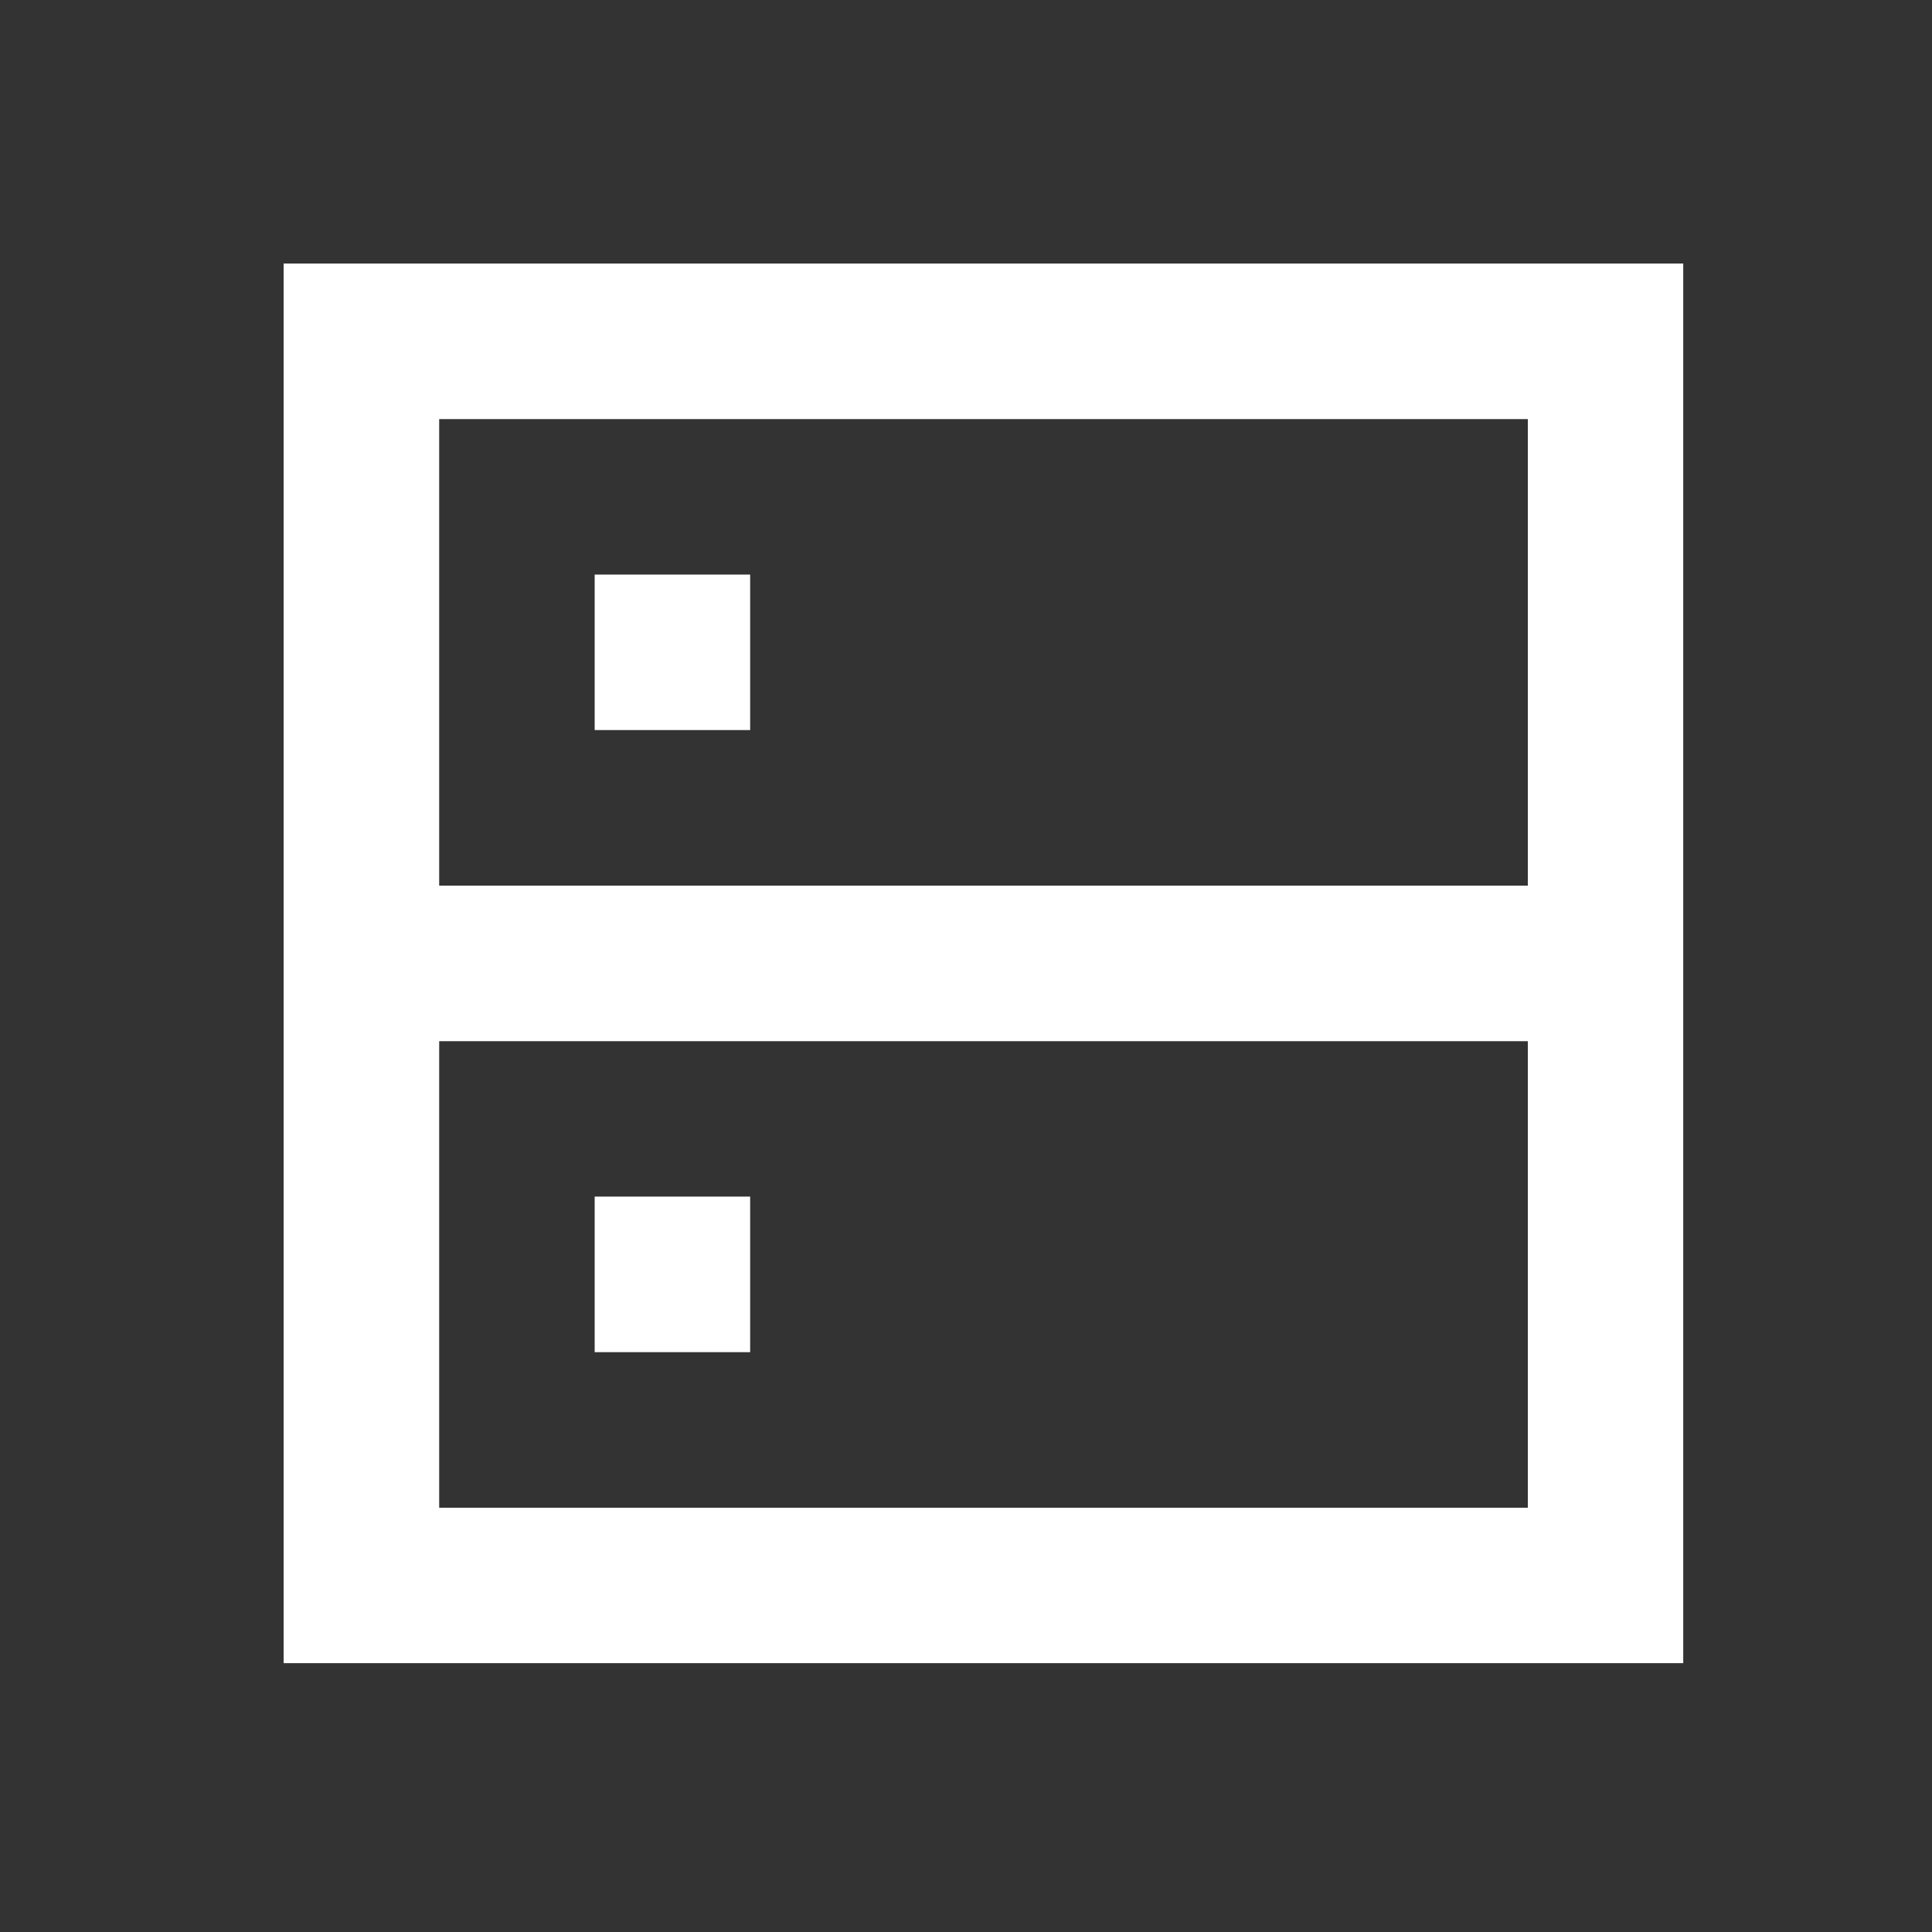 <svg width="25" height="25" viewBox="0 0 25 25" fill="none" xmlns="http://www.w3.org/2000/svg">
<rect x="0" y="0" width="25" height="25" fill="#333333" stroke="none"/>
<path d="M21.781 21.521H3.67V3.41H21.781V21.521ZM5.683 19.51H19.77V13.473H5.683V19.51ZM9.707 17.497H7.695V15.484H9.707V17.497ZM5.683 11.46H19.77V5.423H5.683V11.46ZM9.707 9.447H7.695V7.435H9.707V9.447Z" fill="white"/>
</svg>
